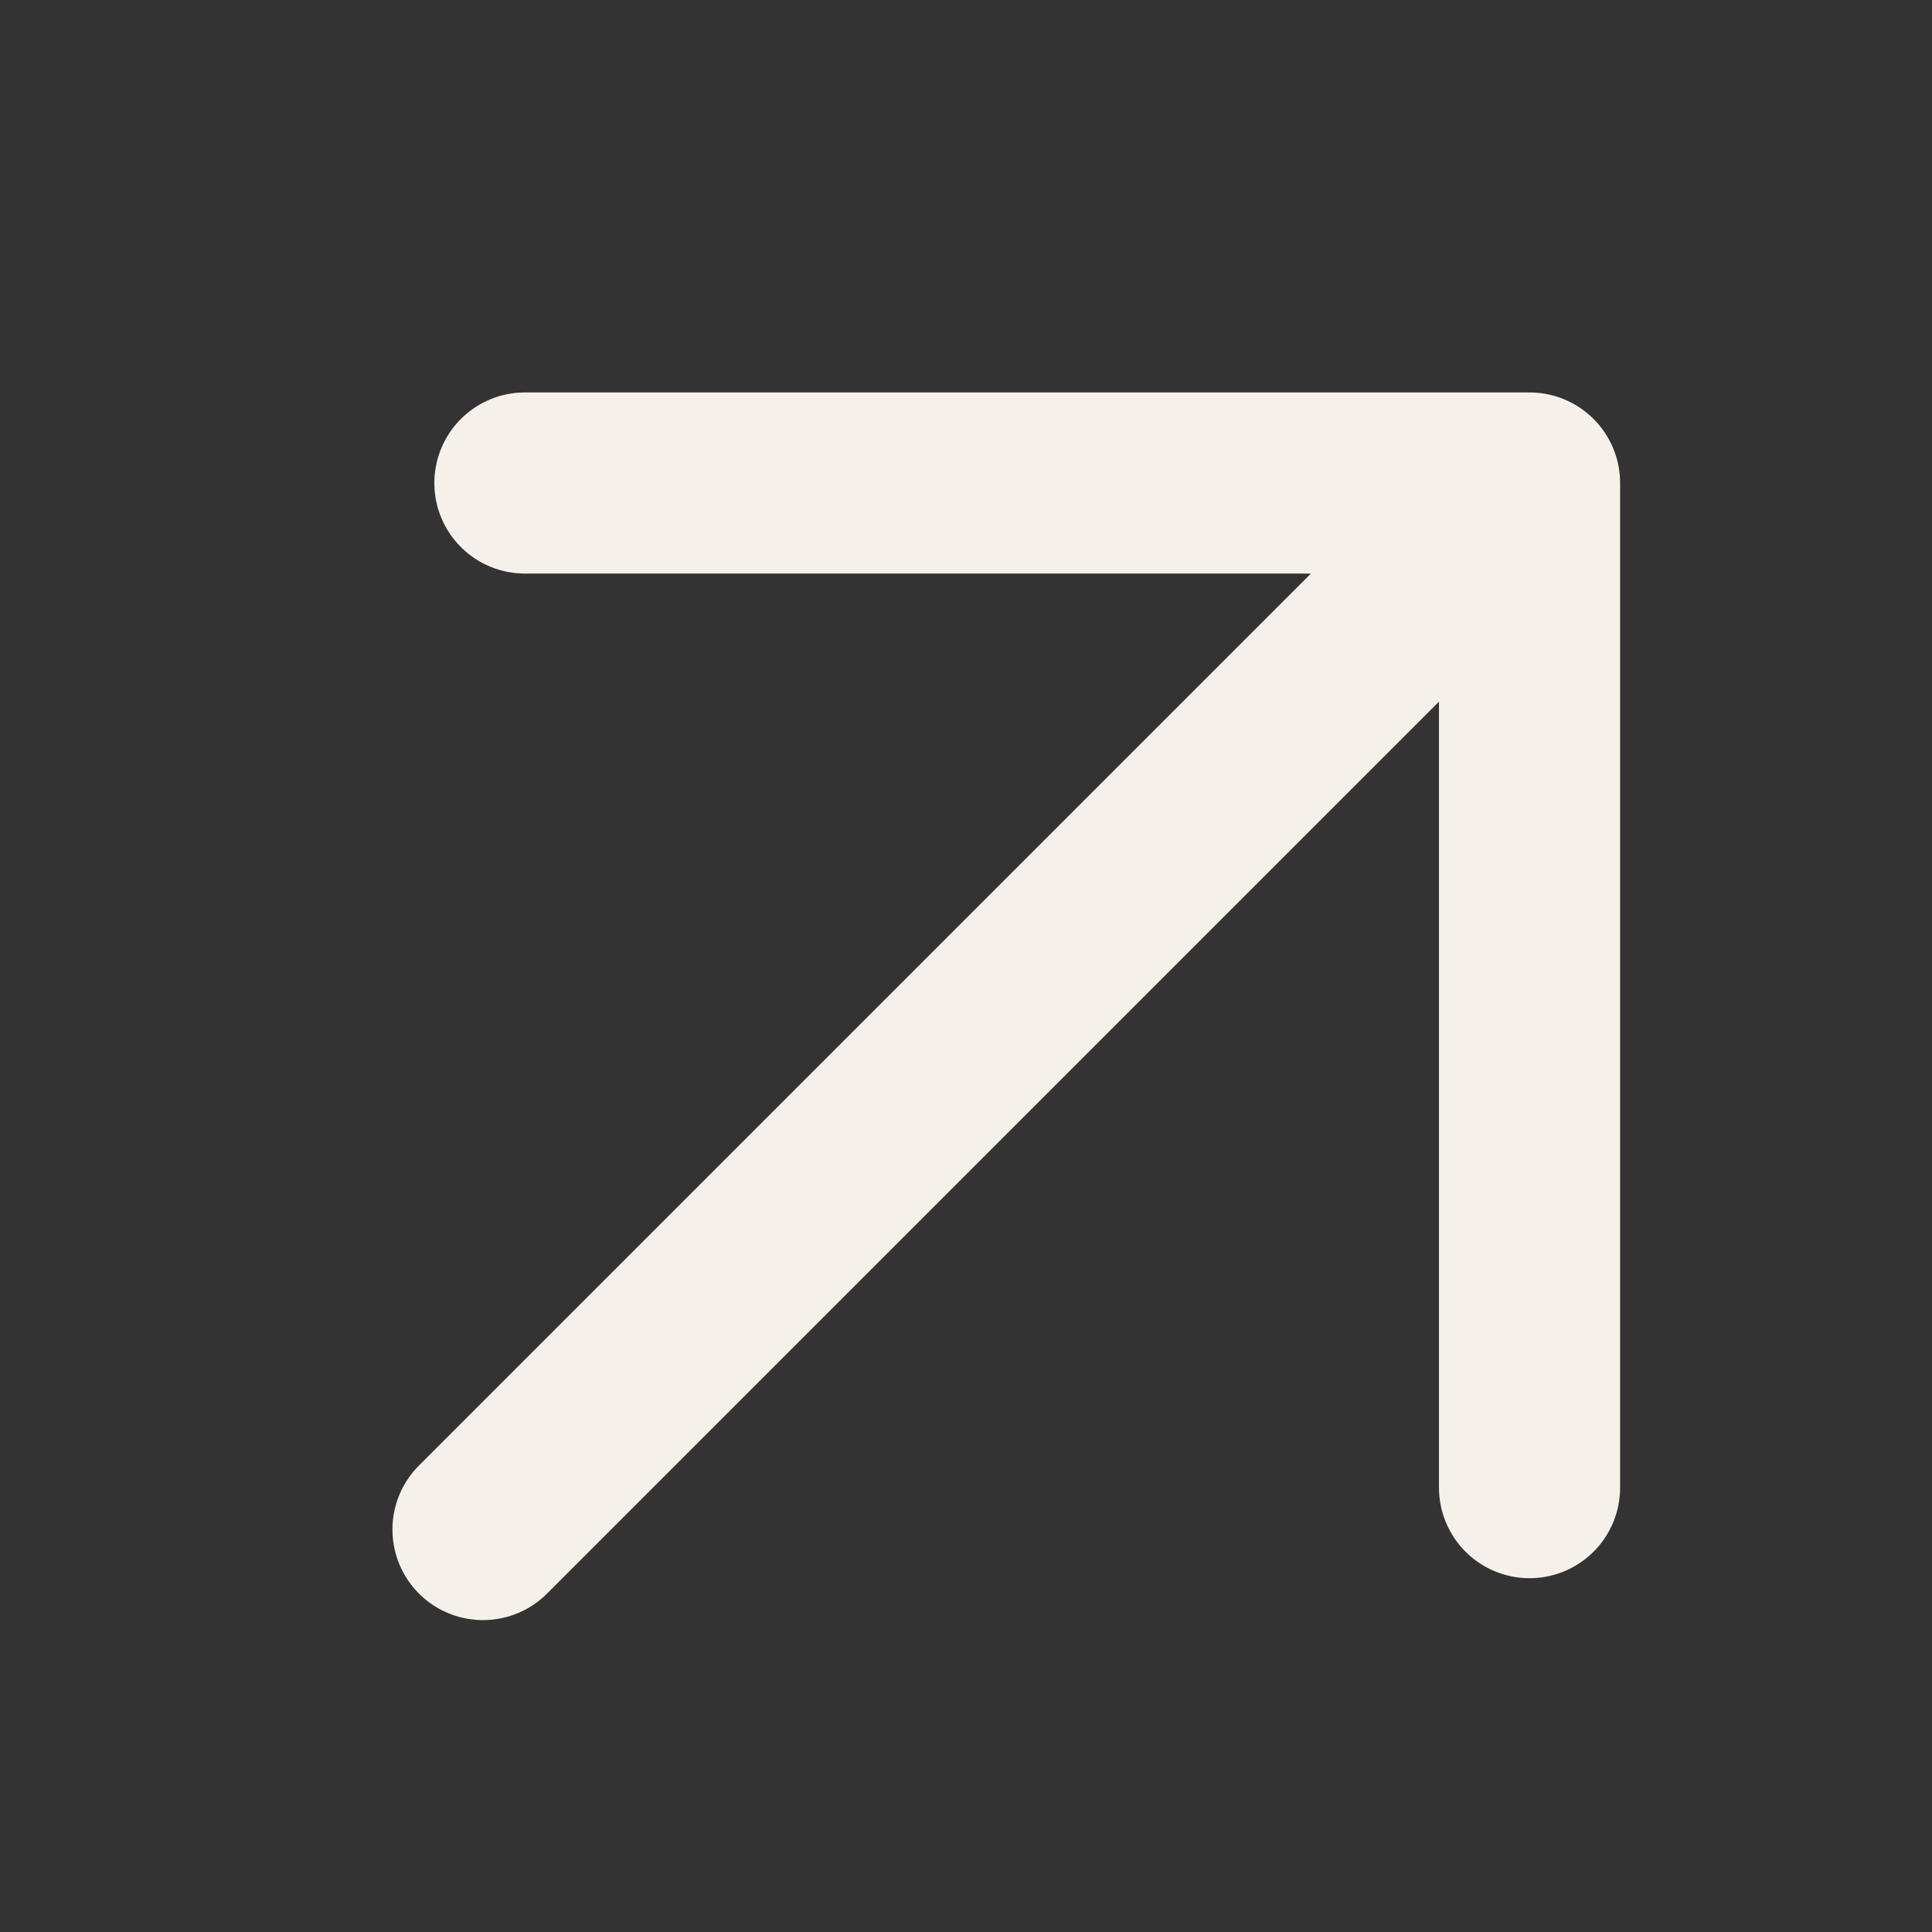 <svg width="16" height="16" viewBox="0 0 16 16" fill="none" xmlns="http://www.w3.org/2000/svg">
<rect x="0" y="0" width="16" height="16" fill="#333333" stroke="none"/>
<path d="M4 12.667L12.667 4M12.667 4V12.32M12.667 4H4.347" stroke="#F5F0E9" stroke-width="1.5" stroke-linecap="round" stroke-linejoin="round"/>
</svg>
